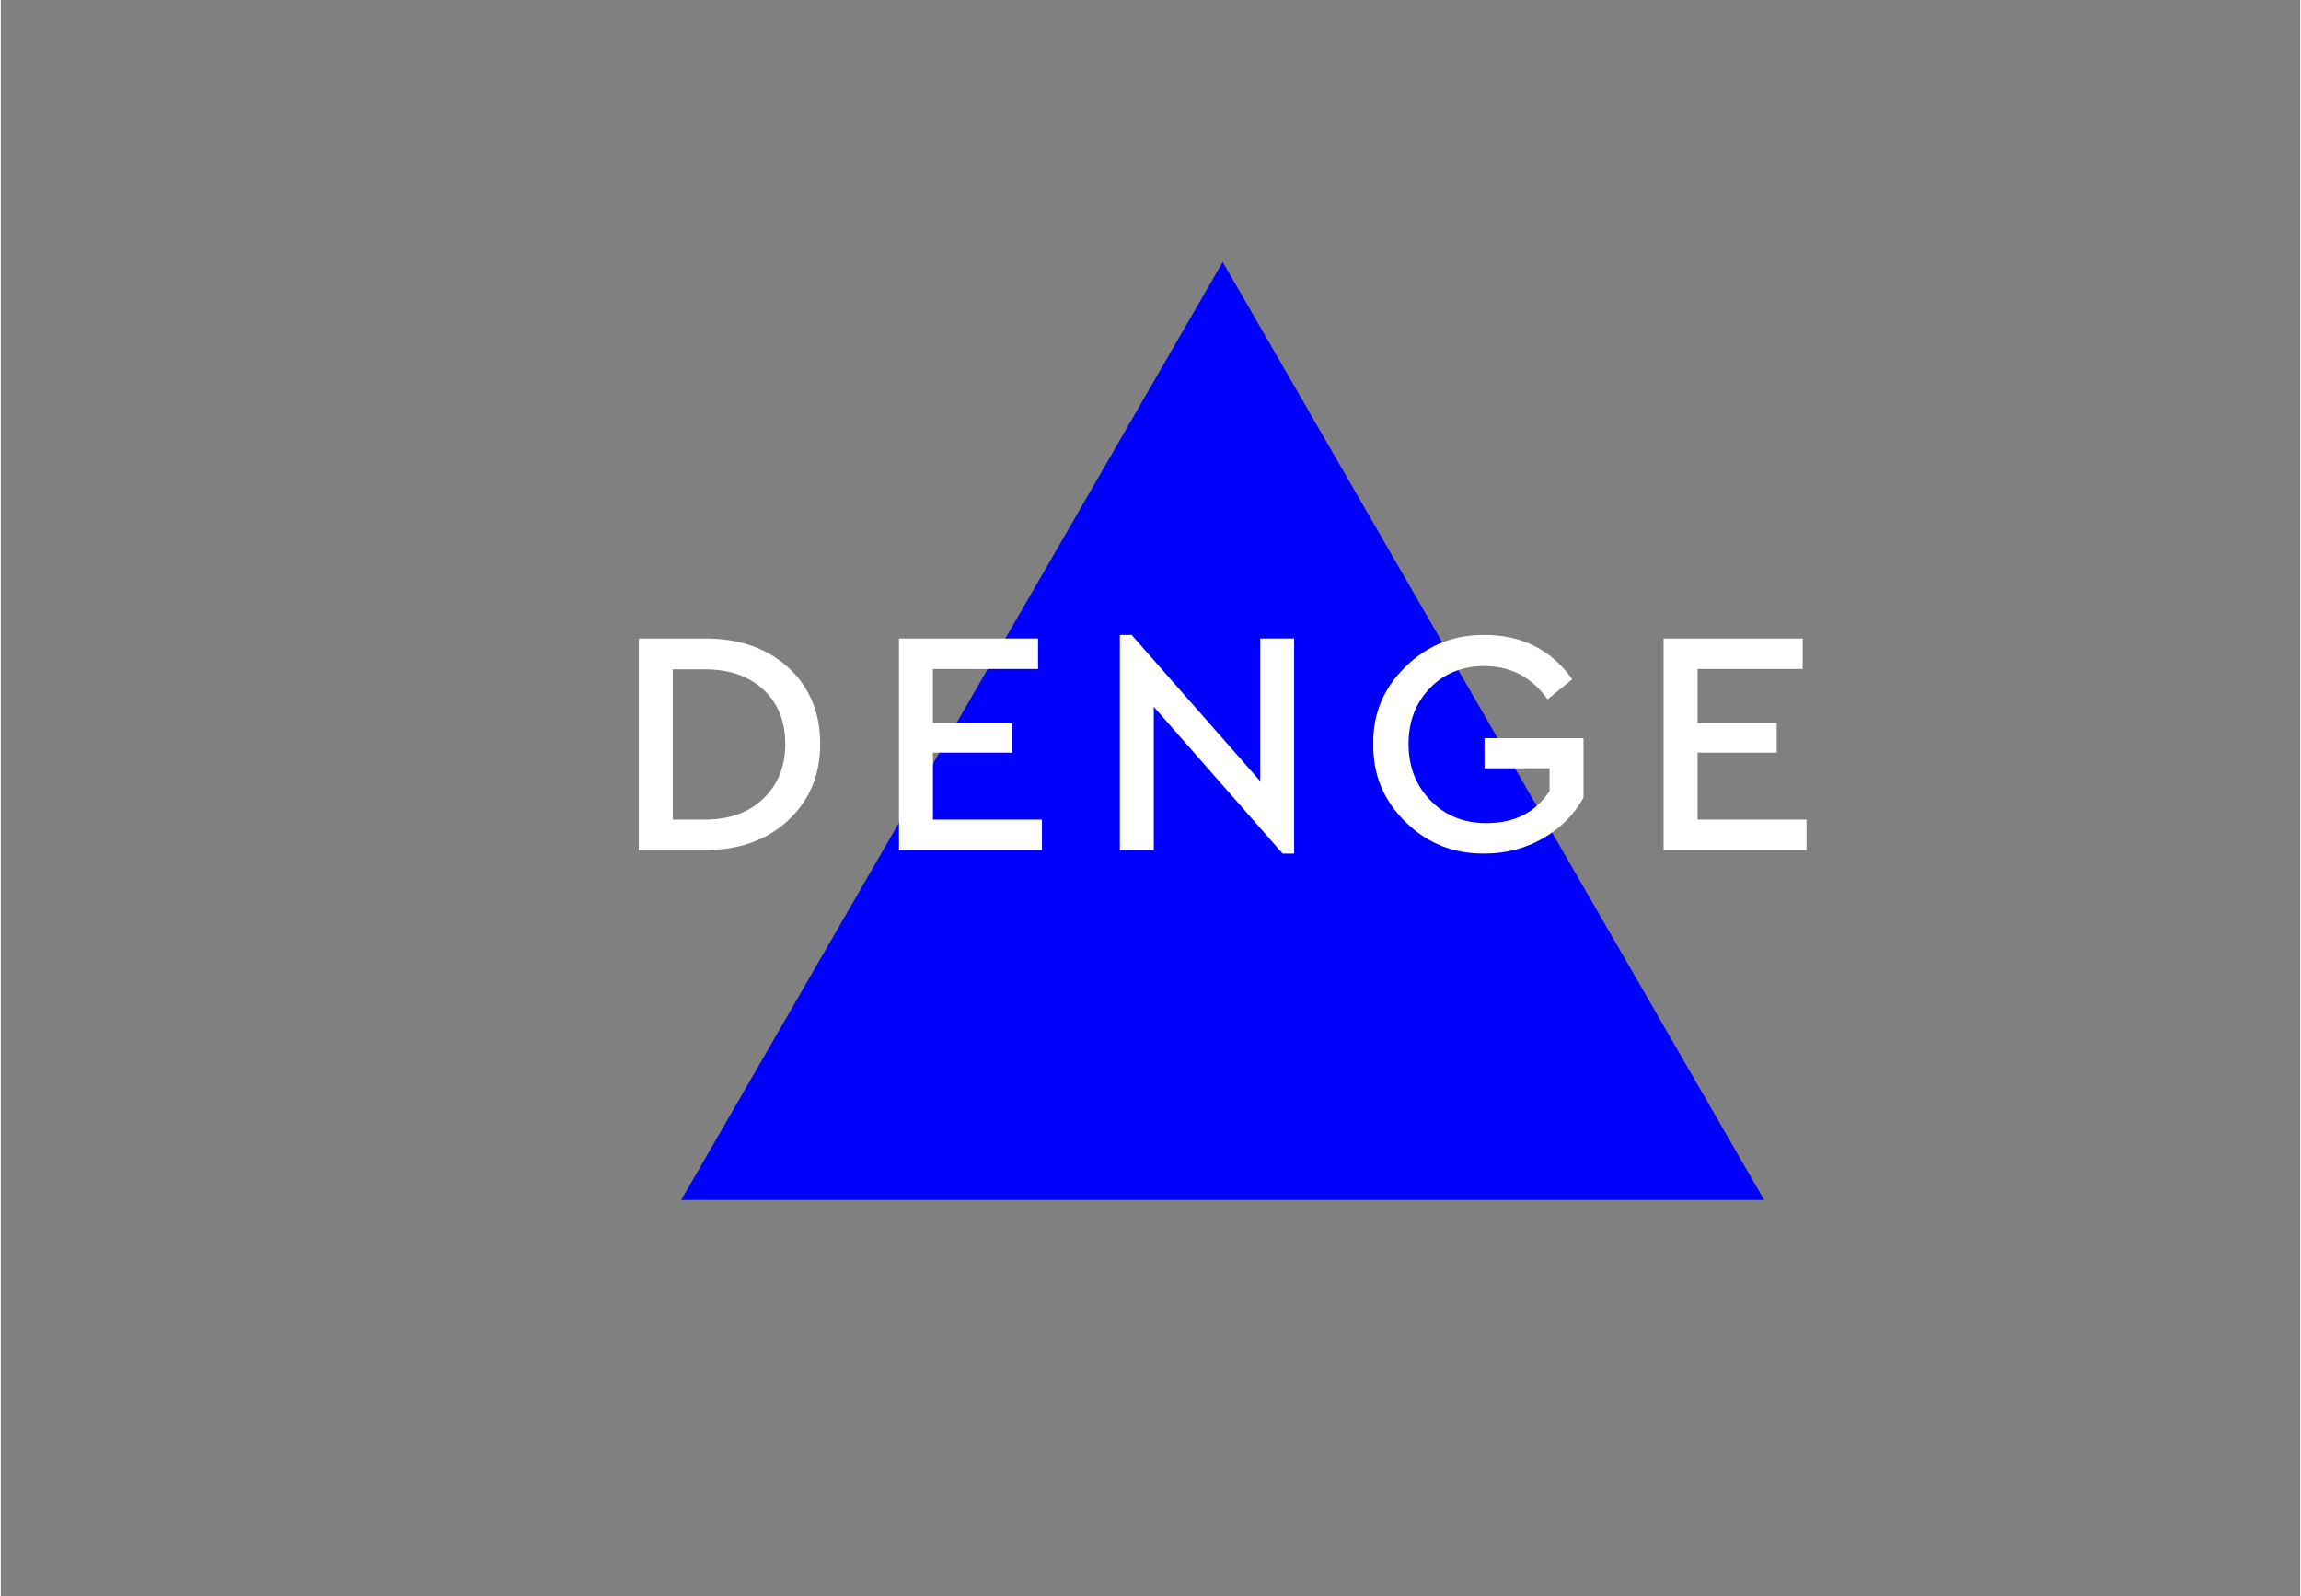 <svg xmlns="http://www.w3.org/2000/svg" version="1.1" id="Layer_1" x="0px" y="0px" viewBox="0.0 0.0 644.0 447.0" style="enable-background:new 0 0 643.6 446.41;" xml:space="preserve" width="643.6" height="446.41">
<rect x="0.0" y="0.0" width="644.0" height="447.0" fill="#808080" stroke="none"/>
<style type="text/css">
	.st0{fill:#0000FF;}
	.st1{fill:#FFFFFF;}
	.st2{fill:#00FFFF;}
</style>
<g>
	<g>
		<path class="st0" d="M493.88,336.08H190.55l151.67-262.7L493.88,336.08z" />
	</g>
	<g>
		<path class="st1" d="M178.68,238.07v-59.24h18.58c9.63,0,17.41,2.72,23.34,8.17c5.92,5.45,8.89,12.57,8.89,21.36    c0,8.68-2.98,15.8-8.93,21.36c-5.96,5.56-13.72,8.35-23.29,8.35H178.68z M188.2,229.55h8.98c6.82,0,12.28-1.96,16.38-5.88    c4.1-3.92,6.15-9.02,6.15-15.3c0-6.34-2.04-11.41-6.1-15.21c-4.07-3.8-9.54-5.7-16.42-5.7h-8.98V229.55z" />
		<path class="st1" d="M251.56,238.07v-59.24h38.95v8.53h-29.44v15.17h22.17v8.26h-22.17v18.76h30.52v8.53H251.56z" />
		<path class="st1" d="M352.71,178.83h9.51v60.23H359l-36.08-41.11v40.12h-9.51v-60.23h3.32l35.99,40.93V178.83z" />
		<path class="st1" d="M384.4,208.45c-0.18-8.44,2.83-15.68,9.02-21.72c6.19-6.04,13.6-9,22.21-8.89c10.41,0,18.58,4.13,24.5,12.39    l-6.91,5.65c-4.43-6.22-10.32-9.33-17.68-9.33c-6.22,0-11.32,2.06-15.3,6.19c-3.98,4.13-5.97,9.33-5.97,15.62    c0,6.34,2.05,11.62,6.15,15.84c4.1,4.22,9.32,6.33,15.66,6.33c7.9,0,13.79-2.99,17.68-8.98v-6.37h-18.22v-8.44h27.73v16.69    c-2.69,4.79-6.49,8.59-11.4,11.4c-4.91,2.81-10.32,4.22-16.25,4.22c-8.68,0.12-16.08-2.83-22.21-8.84    C387.28,224.2,384.28,216.95,384.4,208.45z" />
		<path class="st1" d="M465.71,238.07v-59.24h38.95v8.53h-29.44v15.17h22.17v8.26h-22.17v18.76h30.52v8.53H465.71z" />
	</g>
</g>
</svg>